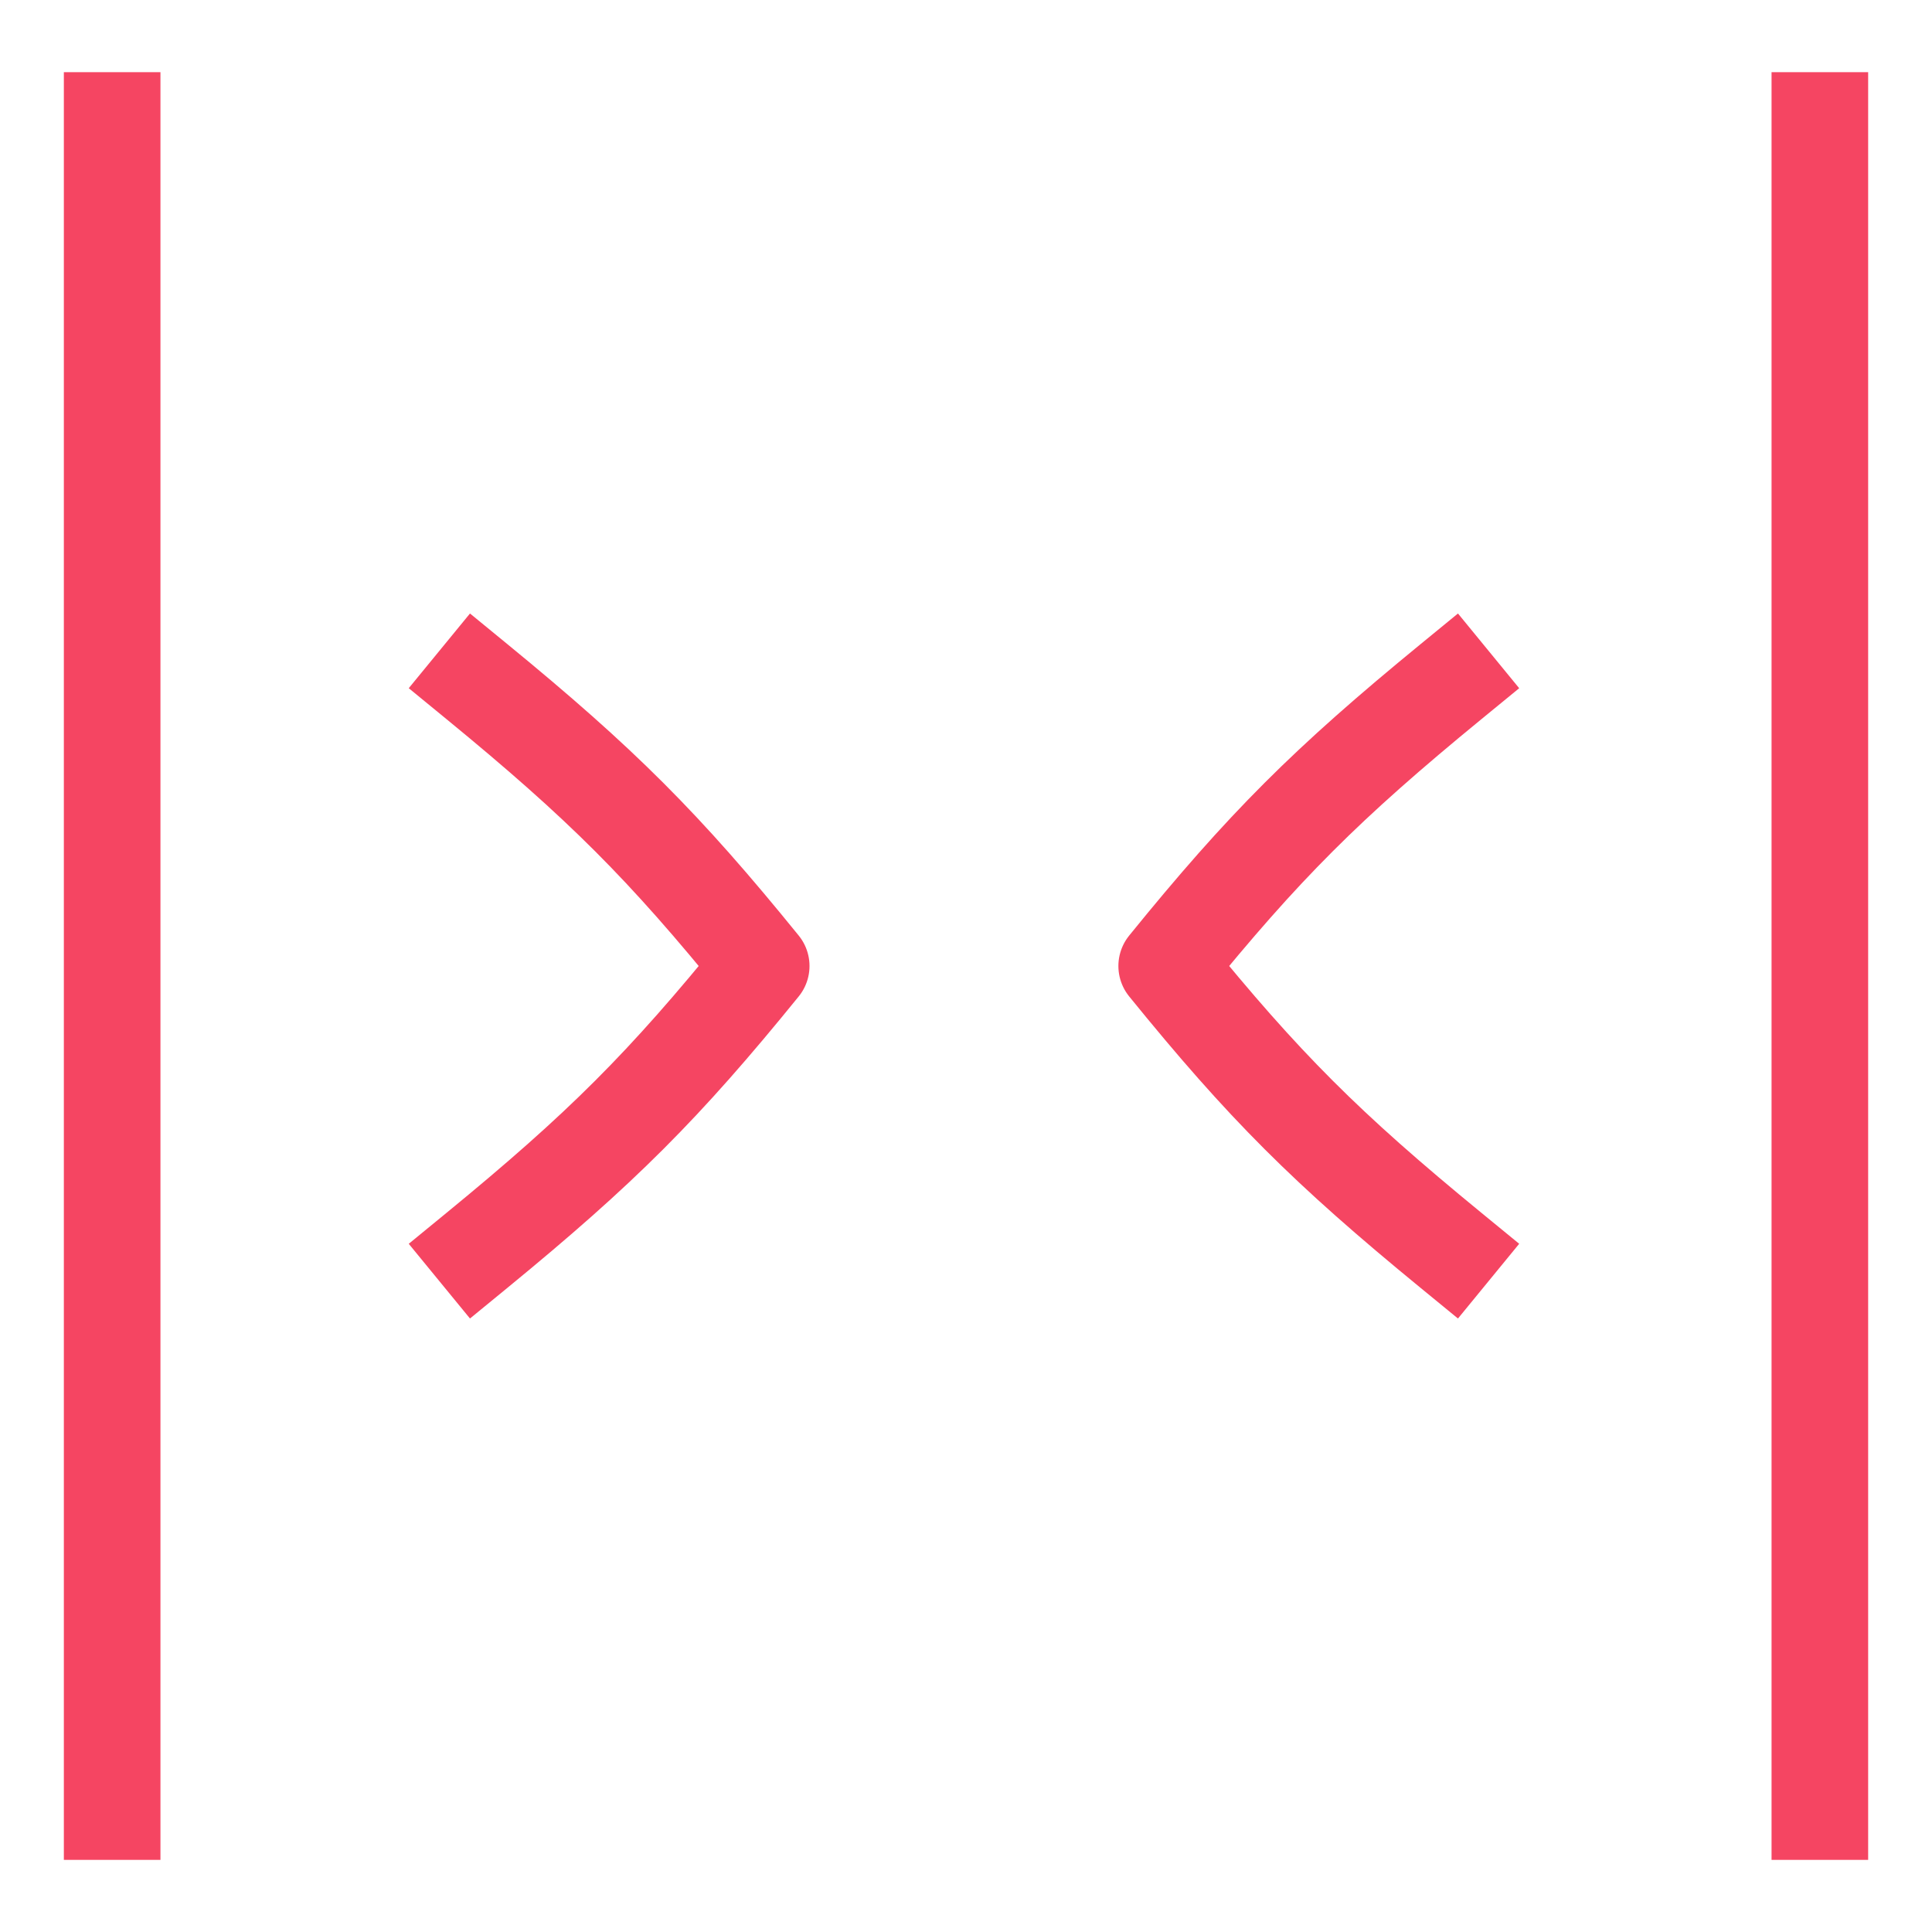 <?xml version="1.0" encoding="utf-8"?>
<svg xmlns="http://www.w3.org/2000/svg" width="40" height="40" viewBox="0 0 40 40" fill="none">
<path d="M37.678 37.507V2.494" stroke="#F54562" stroke-width="2" stroke-linecap="square" stroke-linejoin="round"/>
<path d="M2.322 37.507L2.322 2.494" stroke="#F54562" stroke-width="2" stroke-linecap="square" stroke-linejoin="round"/>
<path d="M30.046 14.109C27.461 16.227 26.169 17.518 24.155 20C26.169 22.482 27.461 23.773 30.046 25.891" stroke="#F54562" stroke-width="2" stroke-linecap="square" stroke-linejoin="round"/>
<path d="M9.87 25.891C12.454 23.773 13.746 22.482 15.76 20C13.746 17.518 12.454 16.227 9.87 14.109" stroke="#F54562" stroke-width="2" stroke-linecap="square" stroke-linejoin="round"/>
</svg>